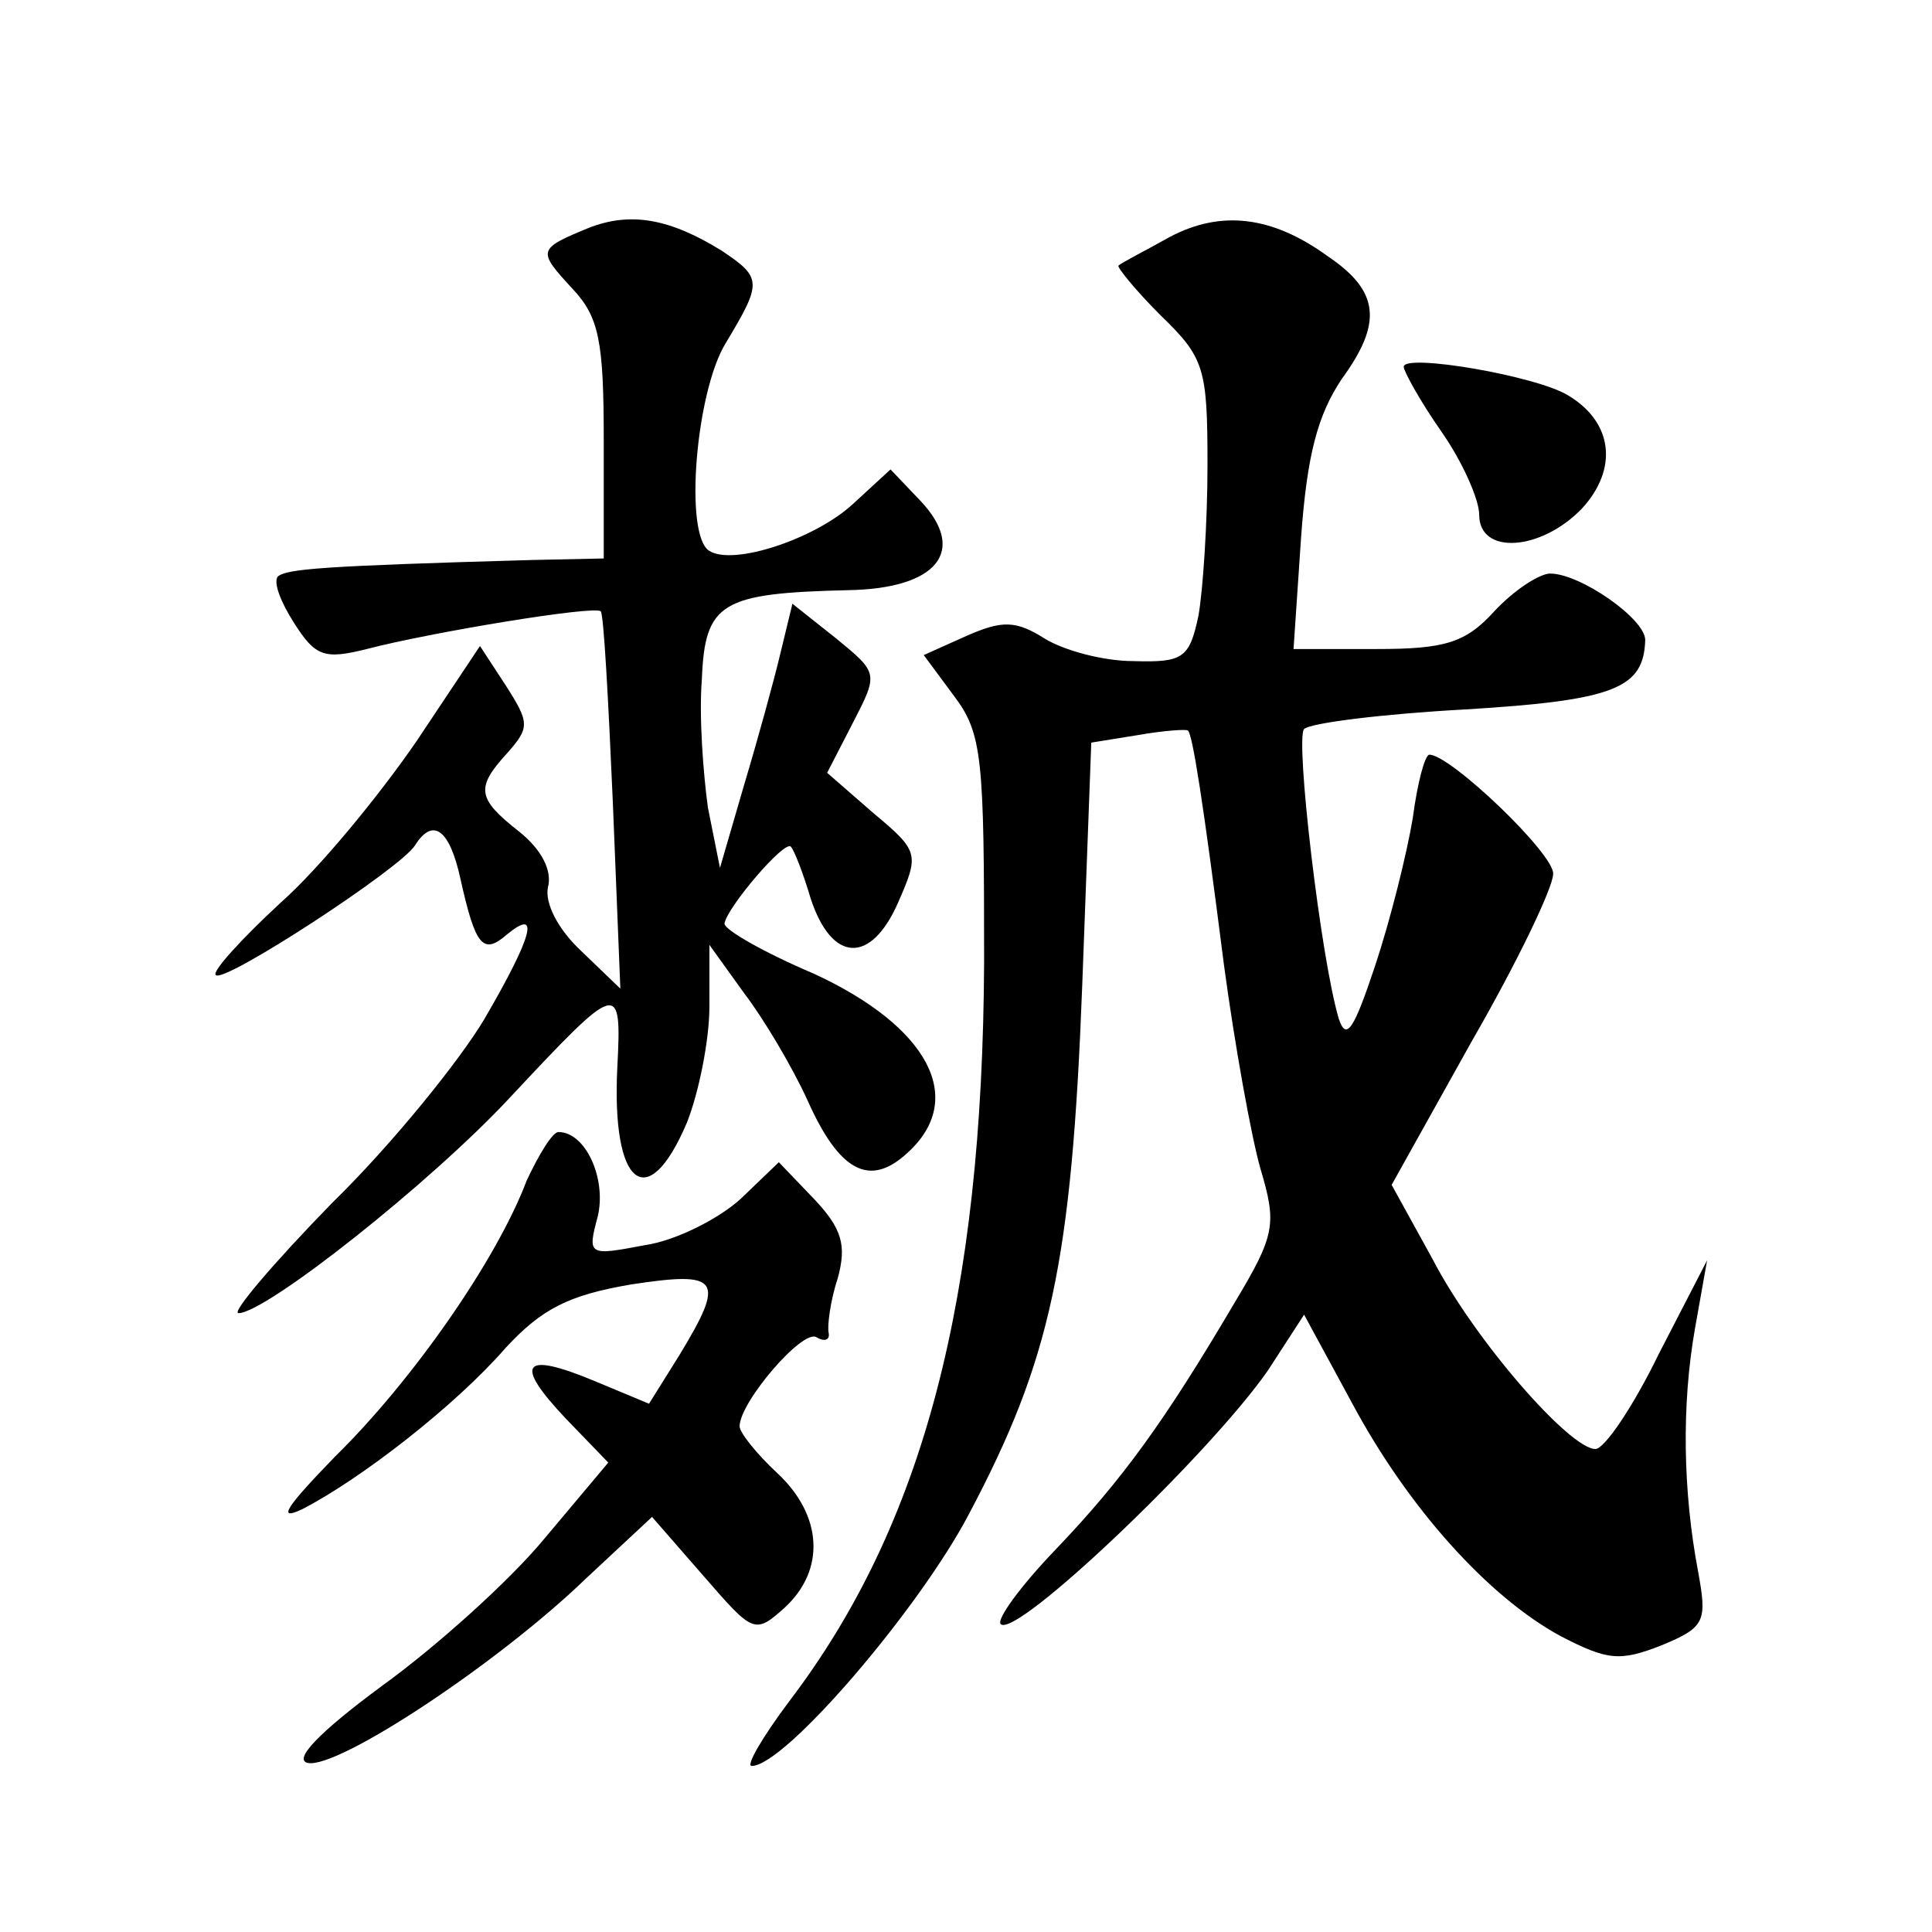 <?xml version="1.0" standalone="no"?>
<!DOCTYPE svg PUBLIC "-//W3C//DTD SVG 20010904//EN"
 "http://www.w3.org/TR/2001/REC-SVG-20010904/DTD/svg10.dtd">
<svg version="1.0" xmlns="http://www.w3.org/2000/svg"
 width="128pt" height="128pt" viewBox="0 0 128 128"
 preserveAspectRatio="xMidYMid meet">
<g transform="translate(0,128) scale(0.1,-0.1)"
fill="#0" stroke="none">
<path d="M390 1129 c-34 -14 -34 -15 -11 -40 18 -19 21 -35 21 -101 l0 -78 -47
-1 c-142 -4 -163 -6 -169 -11 -3 -4 2 -17 11 -31 14 -22 20 -24 48 -17 42 11 151
29 155 25 2 -2 5 -58 8 -126 l5 -124 -26 25 c-16 15 -24 32 -22 42 3 11 -4 25 -19
37 -28 22 -29 29 -8 52 15 17 15 20 -1 45 l-17 26 -42 -63 c-24 -35 -64 -84 -90
-107 -26 -24 -46 -46 -43 -48 5 -6 123 71 132 86 12 19 23 10 30 -22 10 -45 15
-51 31 -37 22 18 17 -1 -15 -56 -16 -27 -61 -83 -101 -122 -39 -40 -67 -73 -62
-73 18 0 127 86 180 143 72 77 74 78 71 20 -4 -79 20 -98 46 -37 8 20 15 55 15
77 l0 41 23 -32 c13 -17 32 -49 42 -71 21 -47 41 -58 66 -35 40 36 14 84 -62 119
-33 14 -59 29 -59 33 1 10 40 56 44 51 2 -2 8 -17 13 -34 14 -43 40 -44 58 -3 14
32 14 34 -16 59 l-31 27 17 33 c17 33 17 33 -11 56 l-29 23 -8 -33 c-4 -17 -15
-57 -24 -87 l-16 -55 -8 40 c-3 22 -6 60 -4 85 2 51 13 57 97 59 59 1 79 26 48
59 l-20 21 -25 -23 c-25 -23 -79 -41 -95 -31 -17 10 -9 106 11 138 24 40 24 43
-3 61 -34 21 -60 26 -88 15z M775 1123 c-16 -9 -32 -17 -34 -19 -1 -1 11 -16 28
-33 29 -28 31 -35 31 -99 0 -38 -3 -83 -6 -100 -6 -28 -10 -31 -43 -30 -20 0 -46
7 -59 15 -19 12 -28 12 -51 2 l-29 -13 20 -27 c19 -25 20 -42 20 -176 -1 -223 -40
-373 -129 -490 -18 -24 -29 -43 -25 -43 22 0 111 104 144 167 54 102 68 166 75
350 l6 161 31 5 c17 3 32 4 33 3 3 -2 10 -46 24 -156 7 -52 18 -113 24 -134 11
-37 10 -44 -17 -89 -46 -78 -74 -117 -119 -164 -23 -24 -39 -46 -36 -49 10 -10
138 112 177 168 l24 37 32 -59 c37 -69 90 -128 138 -154 31 -16 39 -17 67 -6 29
12 30 16 24 49 -10 53 -11 110 -2 161 l8 45 -32 -62 c-17 -35 -36 -63 -42 -63 -17
0 -80 72 -108 126 l-27 49 53 95 c30 52 54 102 54 111 1 13 -68 79 -82 79 -3 0
-8 -19 -11 -42 -4 -24 -15 -68 -25 -98 -14 -42 -19 -50 -24 -35 -12 40 -29 186
-23 192 4 4 52 10 107 13 99 6 118 14 119 46 0 14 -43 44 -63 44 -7 0 -24 -11 -37
-25 -19 -21 -33 -25 -78 -25 l-55 0 5 74 c4 55 11 81 27 105 27 37 25 58 -9 81
-37 27 -71 31 -105 13z M930 1037 c0 -3 11 -23 25 -43 14 -20 25 -45 25 -55 0 -27
41 -24 68 4 24 26 21 57 -9 75 -21 13 -109 28 -109 19z M349 498 c-20 -53 -76 -133
-127 -183 -32 -33 -39 -43 -22 -35 39 20 102 69 135 107 24 26 42 35 83 42 59 9
63 4 32 -47 l-20 -32 -36 15 c-48 20 -54 12 -19 -25 l28 -29 -42 -50 c-23 -28 -72
-72 -108 -98 -42 -31 -59 -49 -49 -51 20 -4 126 66 184 122 l44 41 34 -39 c33 -38
34 -39 54 -21 27 25 25 61 -5 89 -14 13 -25 27 -25 31 0 16 42 65 51 59 5 -3 9
-2 8 3 -1 4 1 21 6 36 6 22 3 33 -16 53 l-23 24 -25 -24 c-14 -13 -43 -28 -64 -31
-37 -7 -38 -7 -31 19 6 25 -8 56 -26 56 -4 0 -13 -15 -21 -32z"/>
</g>
</svg>
